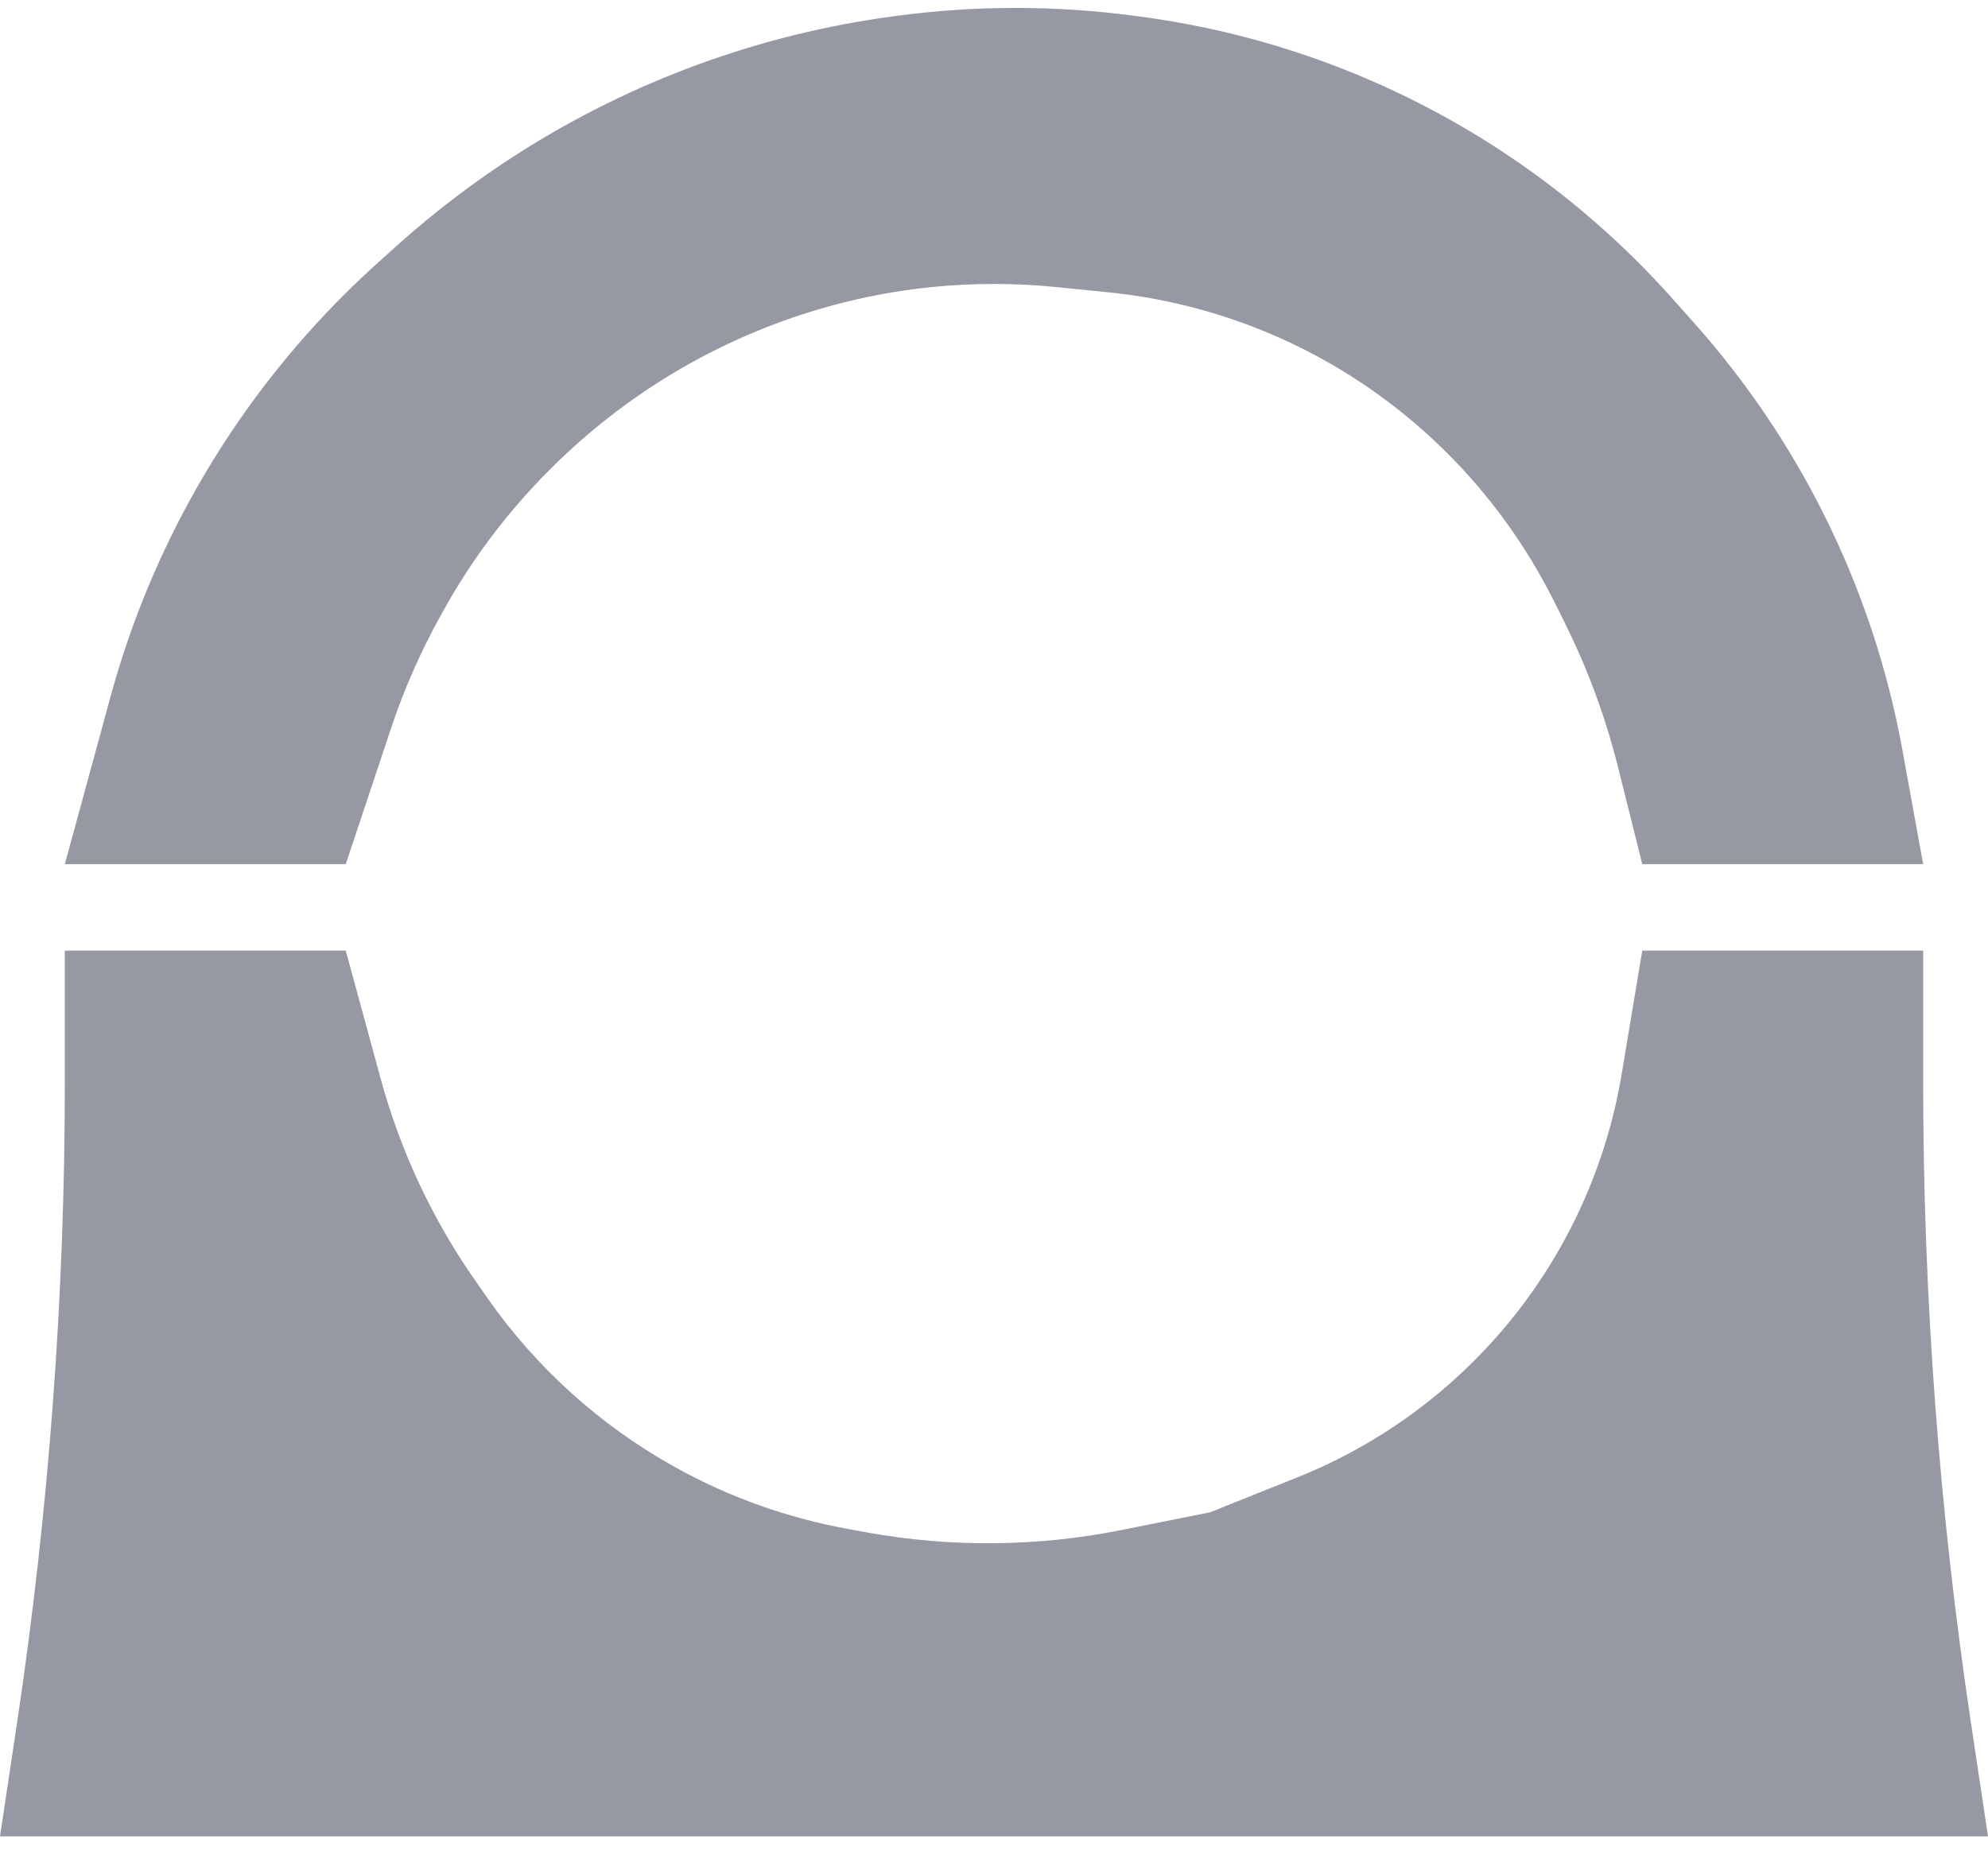 <svg width="46" height="43" viewBox="0 0 46 43" fill="none" xmlns="http://www.w3.org/2000/svg">
<path d="M44.5 20H38L37.438 17.751C37.147 16.587 36.729 15.459 36.193 14.386L35.949 13.897C35.32 12.641 34.484 11.484 33.491 10.491C32.509 9.509 31.367 8.684 30.126 8.063C28.72 7.36 27.199 6.92 25.635 6.764L24.432 6.643C23.48 6.548 22.52 6.548 21.568 6.643C19.225 6.877 16.947 7.702 14.988 9.008C13.043 10.305 11.408 12.066 10.273 14.109L10.193 14.253C9.732 15.082 9.349 15.953 9.049 16.853L8 20H1.5L2.558 16.121C2.852 15.042 3.232 13.989 3.695 12.971C4.886 10.352 6.604 8.007 8.742 6.082L9.172 5.695C10.056 4.9 11.008 4.177 12.011 3.539C14.632 1.871 17.595 0.787 20.674 0.377L20.761 0.365C22.579 0.123 24.421 0.123 26.239 0.365L26.405 0.387C29.428 0.79 32.319 1.879 34.857 3.571C36.28 4.52 37.575 5.647 38.711 6.925L39.215 7.491C40.4 8.825 41.404 10.308 42.202 11.904C43.063 13.626 43.675 15.462 44.019 17.356L44.5 20Z" fill="#9699a4"/>
<path d="M46 42.5H0L0.394 39.876C1.13 34.965 1.5 30.007 1.5 25.042V22H8L8.809 24.967C9.266 26.643 10.009 28.228 11.006 29.651L11.28 30.043C12.412 31.66 13.896 32.998 15.622 33.956C16.866 34.648 18.214 35.13 19.614 35.384L20.051 35.464C21.999 35.818 23.997 35.8 25.939 35.412L28 35L30.009 34.196C31.97 33.412 33.693 32.133 35.012 30.485C36.316 28.855 37.18 26.919 37.523 24.861L38 22H44.5V25.042C44.5 30.007 44.87 34.965 45.606 39.876L46 42.5Z" fill="#9699a4"/>
</svg>
